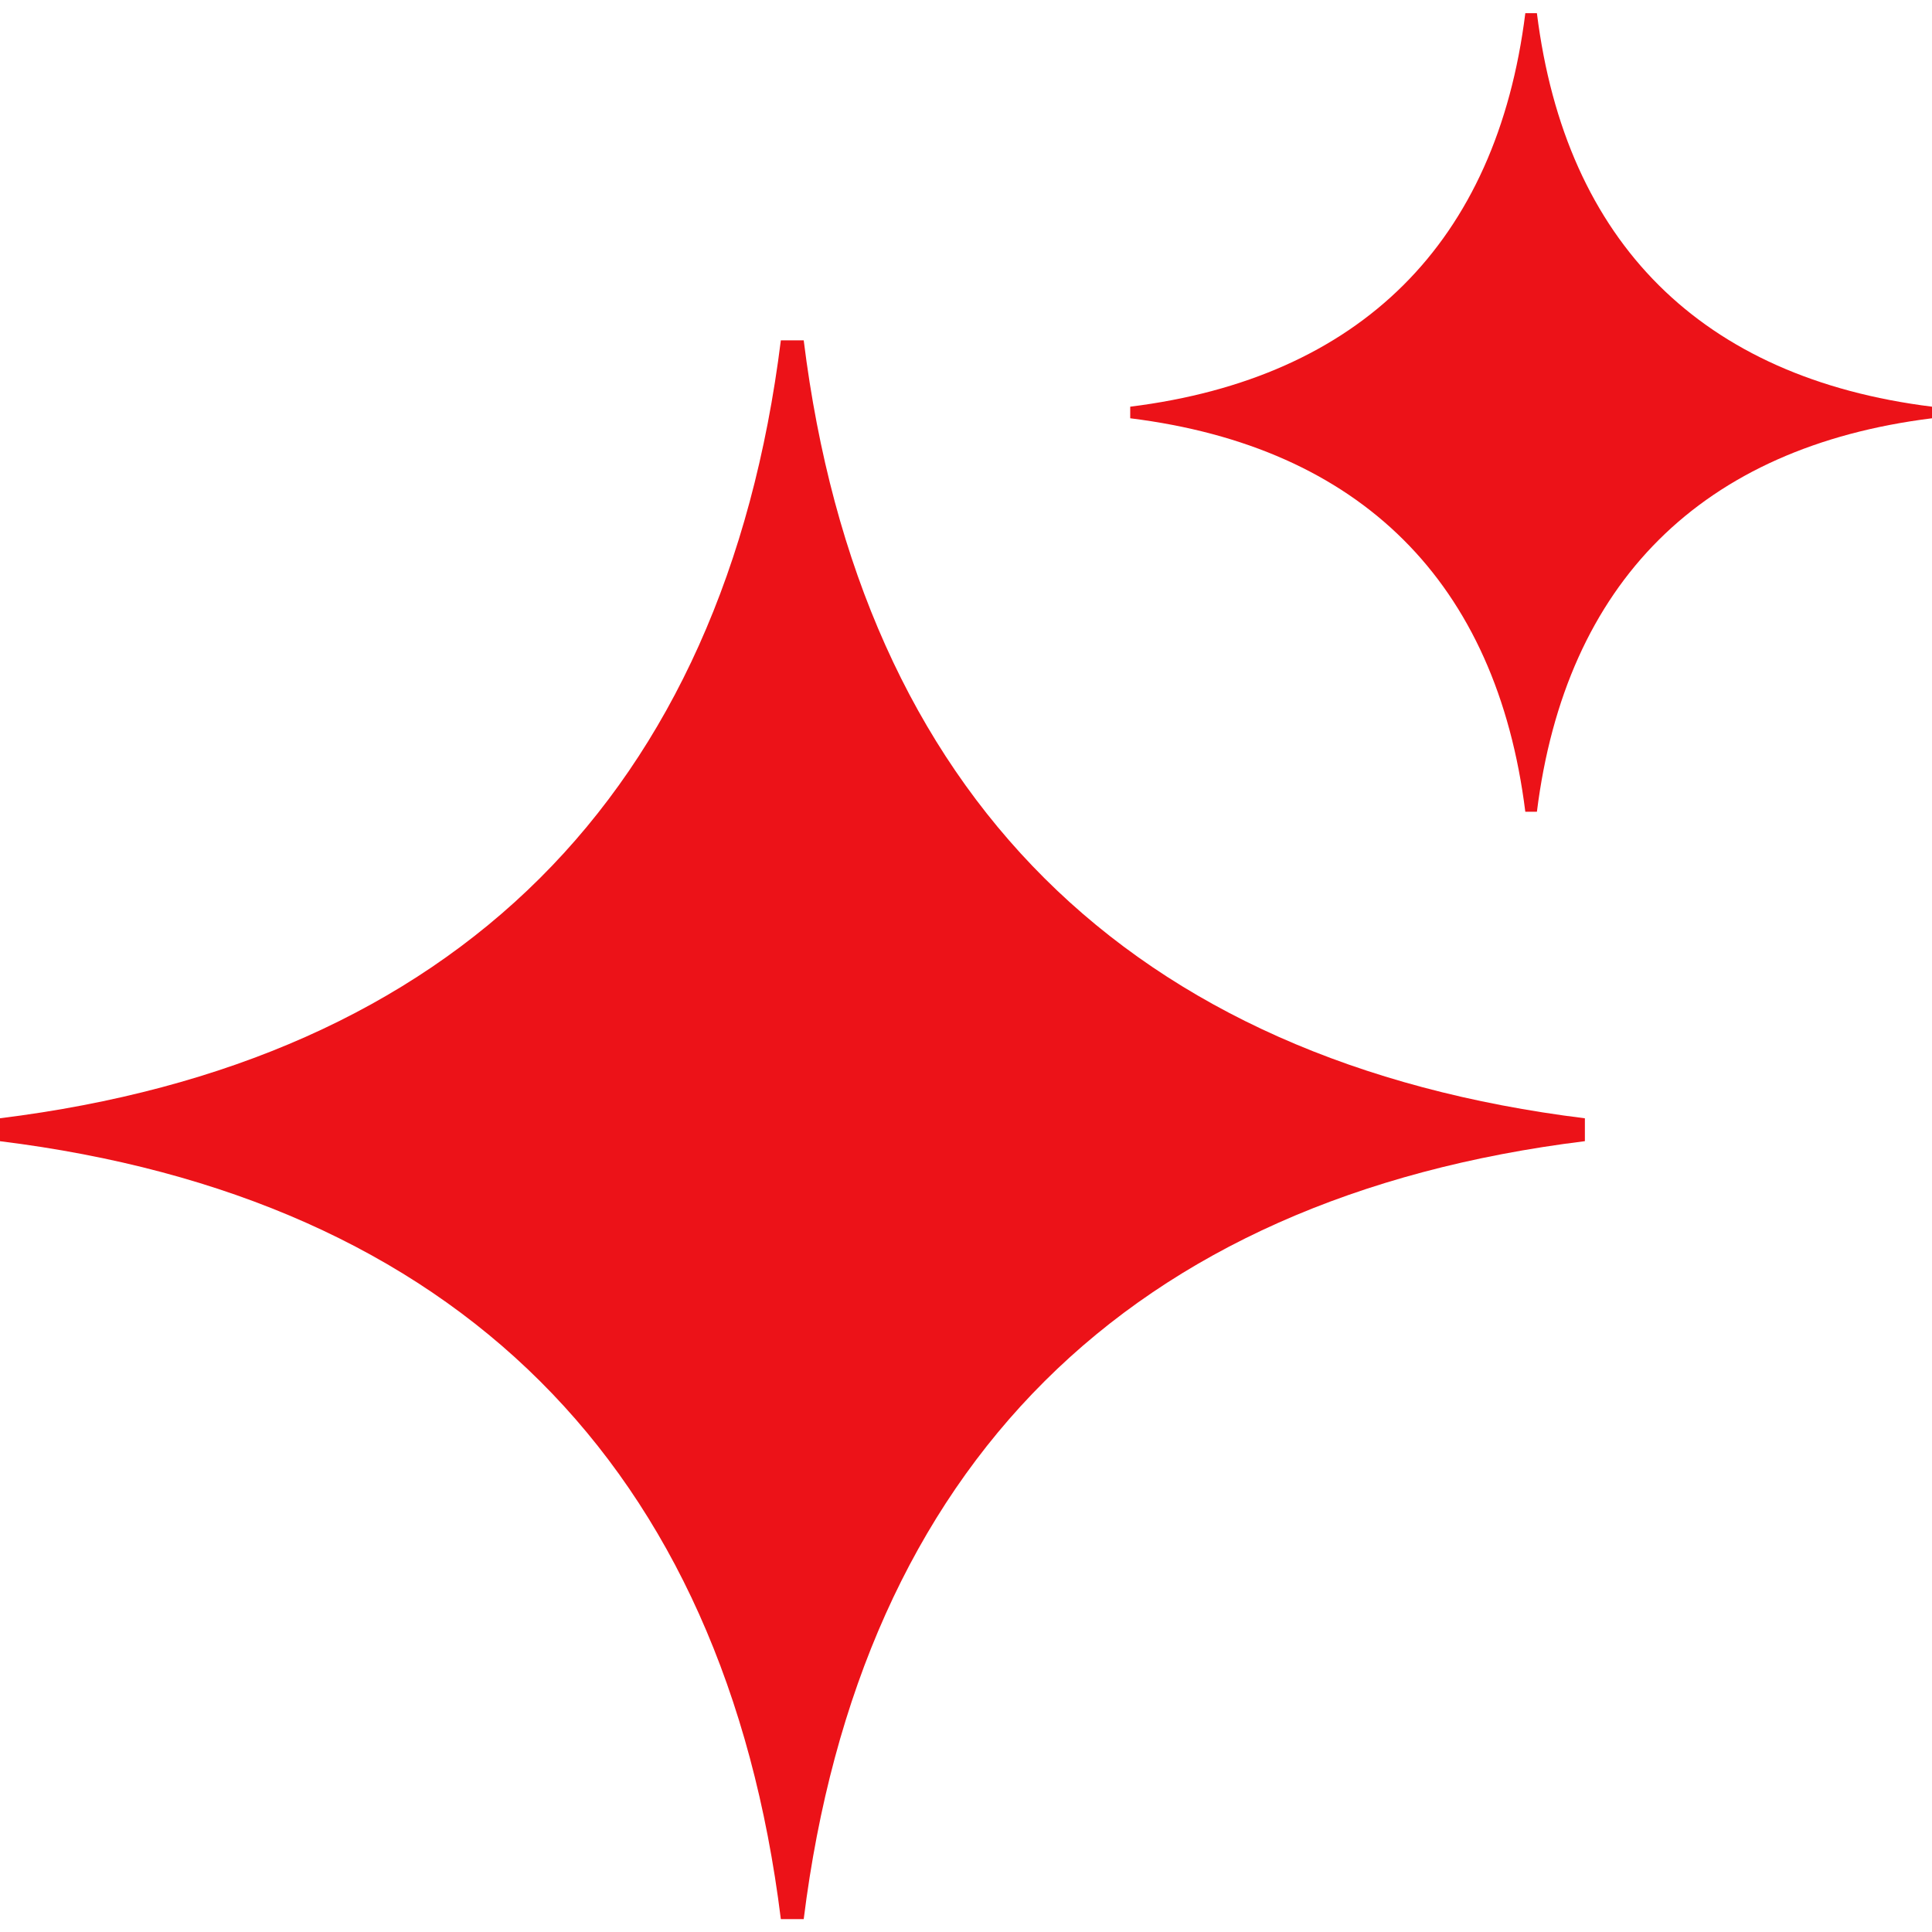 <?xml version="1.0" encoding="UTF-8"?>
<svg xmlns="http://www.w3.org/2000/svg" id="Accents" viewBox="0 0 60 60">
  <defs>
    <style>
      .cls-1 {
        fill: #ec1218;
        stroke-width: 0px;
      }
    </style>
  </defs>
  <path class="cls-1" d="m49.22,34.73v.71c-14.15,1.75-22.5,10.07-24.26,24.16h-.71c-1.75-14.09-10.11-22.41-24.26-24.16v-.71c14.14-1.75,22.5-10.07,24.26-24.16h.71c1.75,14.09,10.11,22.41,24.26,24.16ZM47.73.41h-.36c-.89,7.12-5.12,11.33-12.27,12.22v.36c7.15.89,11.38,5.09,12.27,12.22h.36c.89-7.12,5.12-11.33,12.27-12.22v-.36c-7.15-.89-11.38-5.09-12.27-12.22Z"></path>
</svg>
